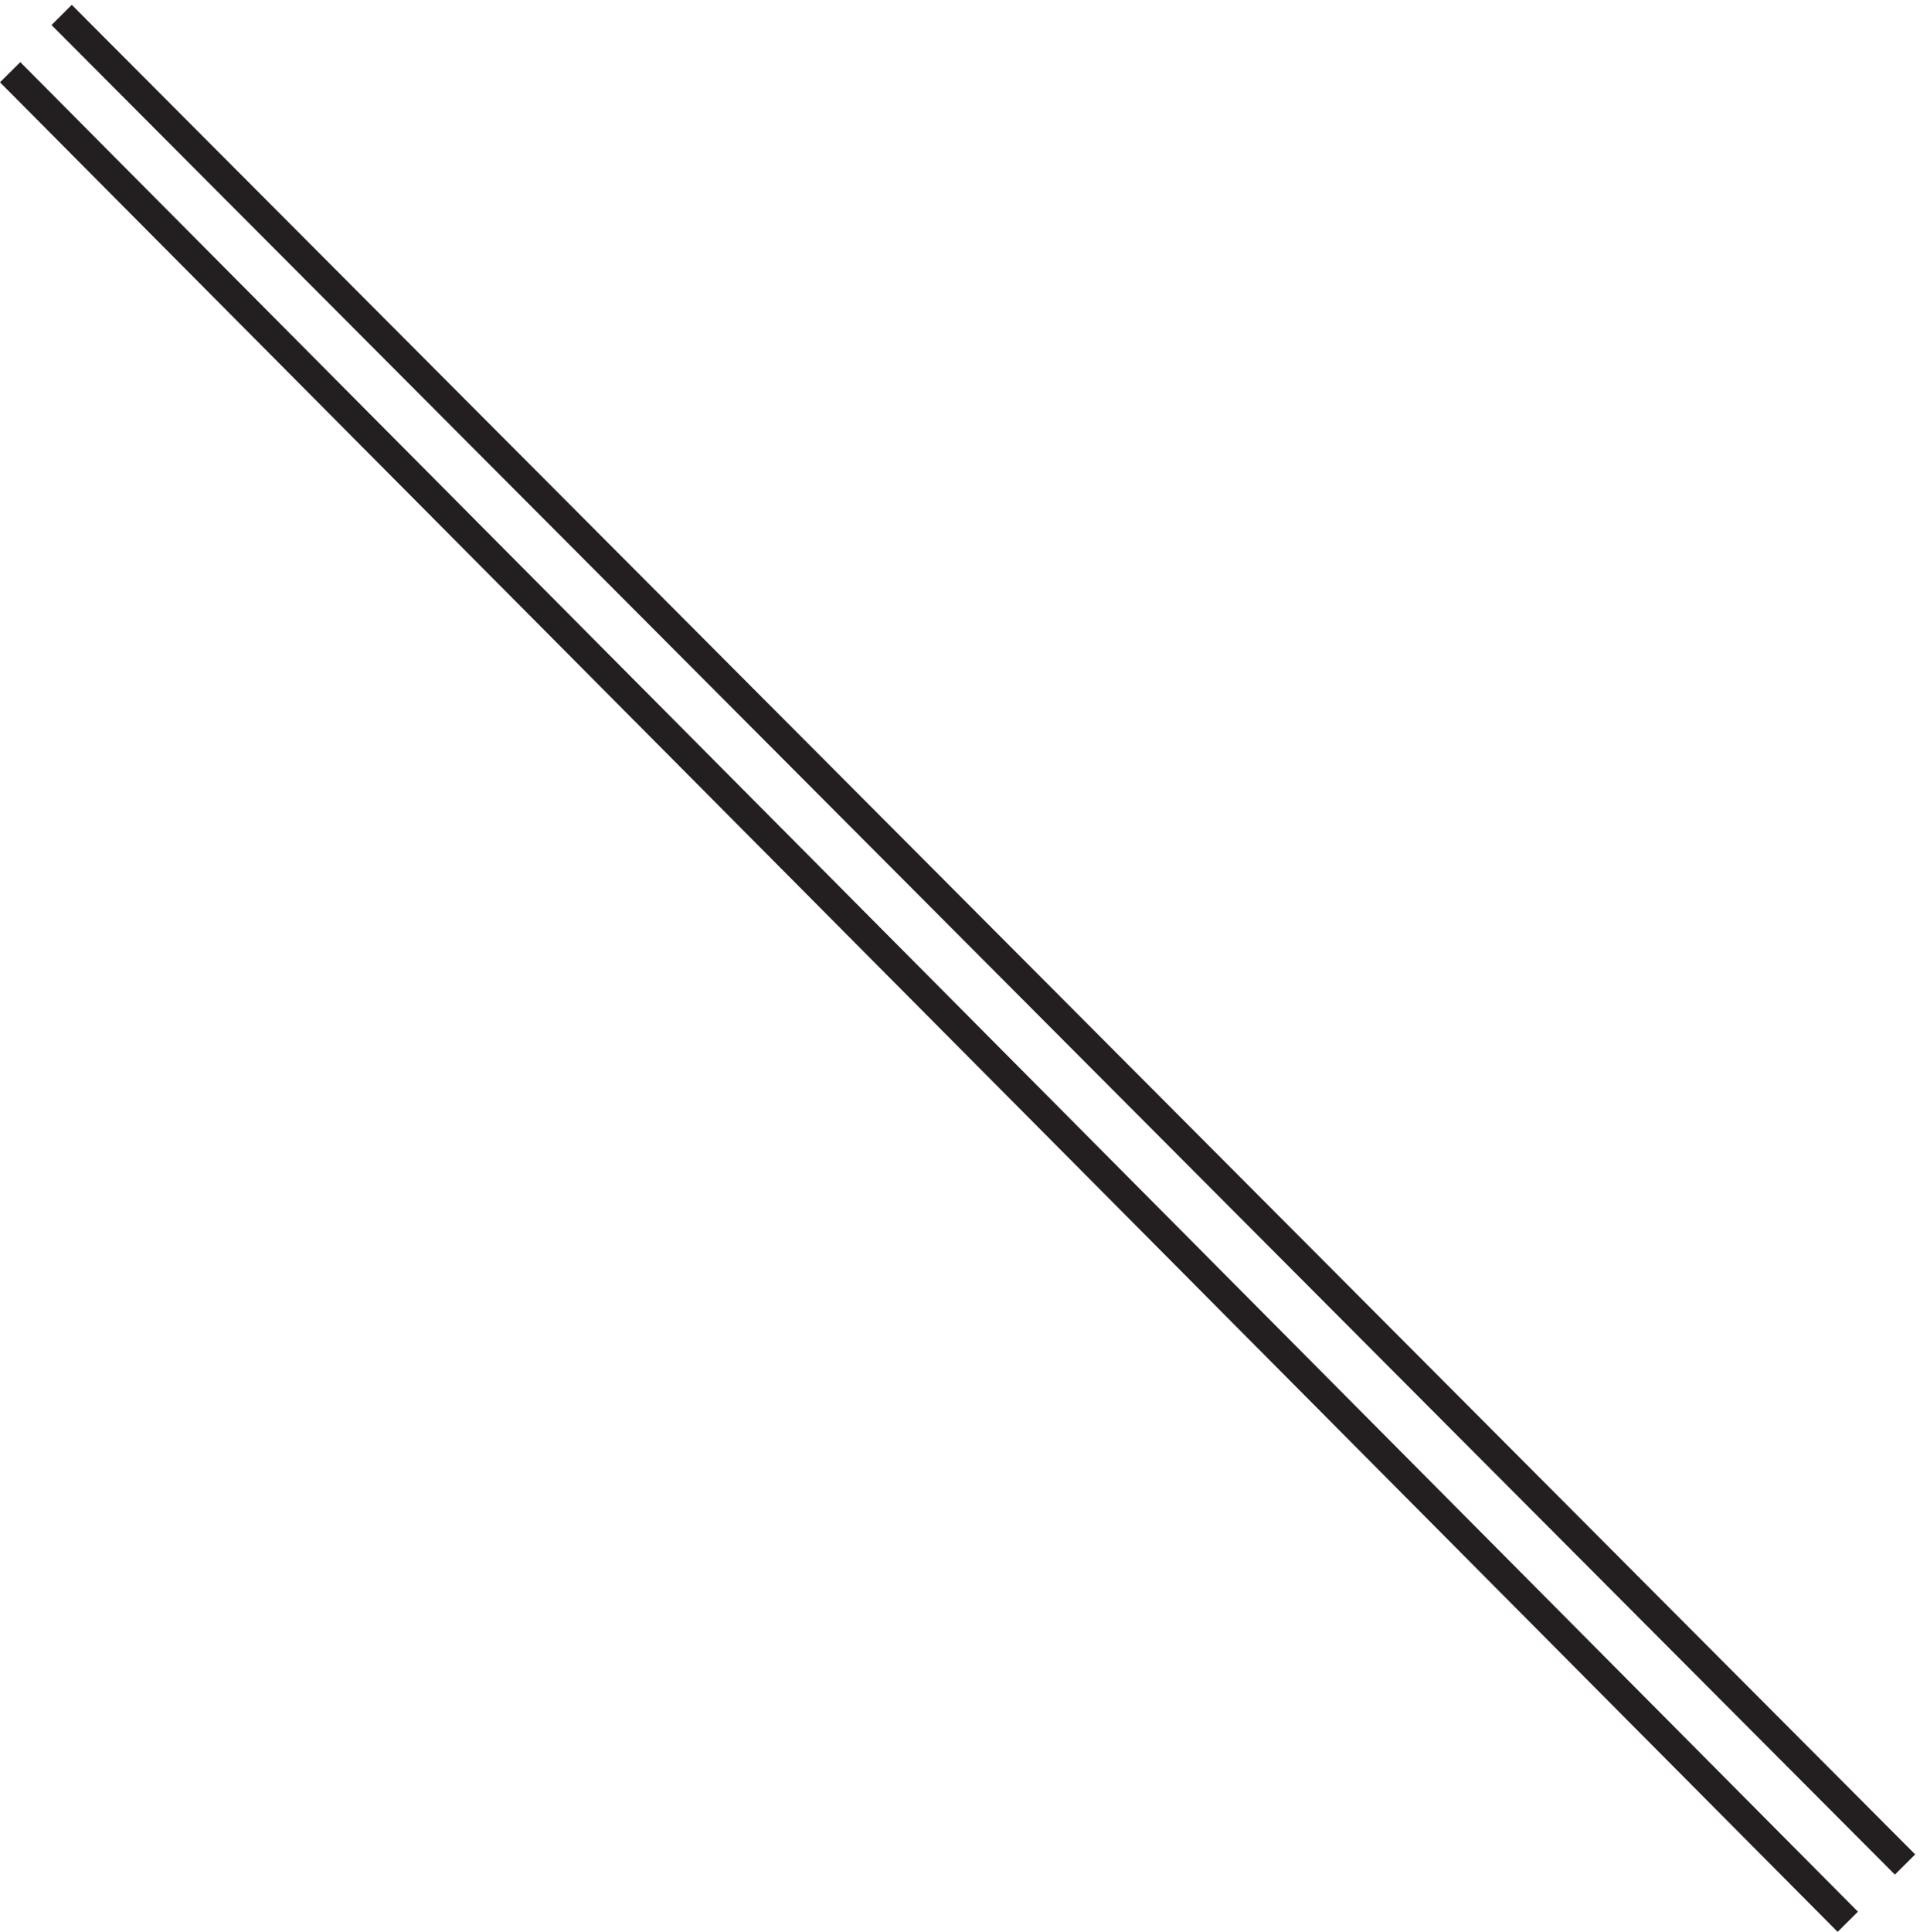 <svg xmlns="http://www.w3.org/2000/svg" xml:space="preserve" width="66.909" height="67.305"><path d="m3.332 487.664 481.5-484.5m-468 499.5 483-484.5" style="fill:none;stroke:#231f20;stroke-width:7.5;stroke-linecap:butt;stroke-linejoin:miter;stroke-miterlimit:10;stroke-dasharray:none;stroke-opacity:1" transform="matrix(.133 0 0 -.133 -.09 67.375)"/></svg>
